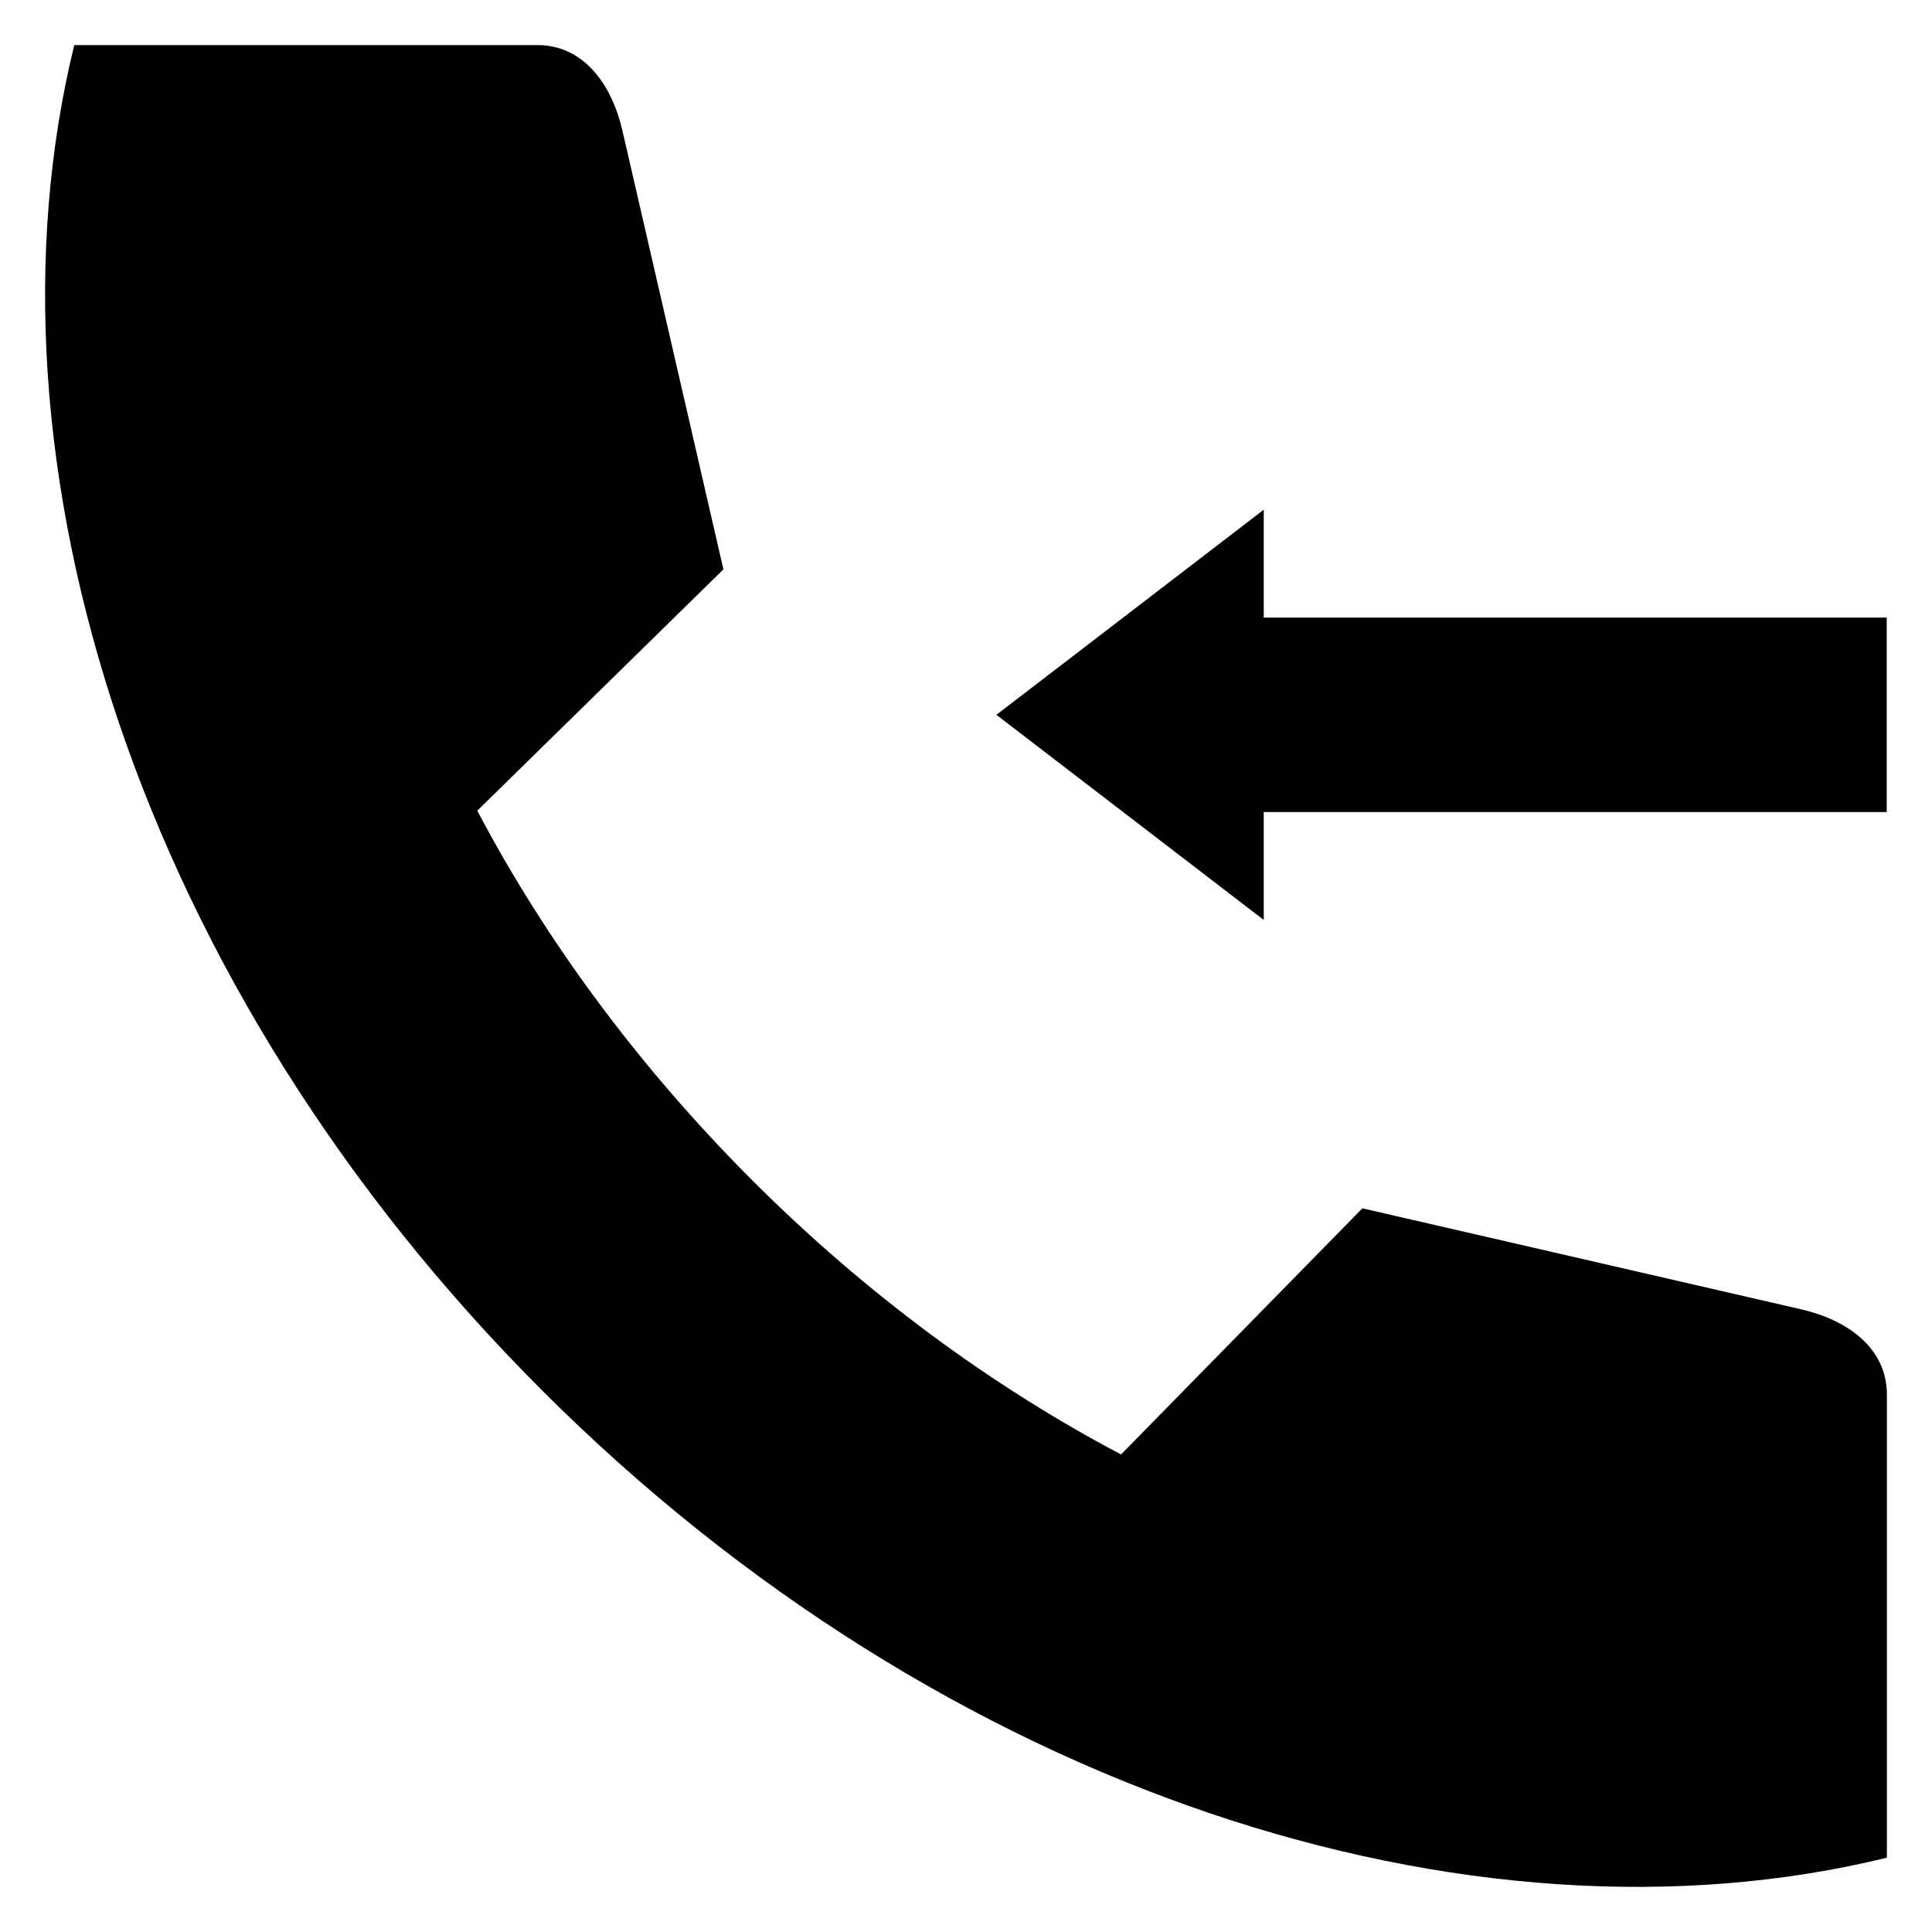 <?xml version="1.0" encoding="UTF-8"?>
<!-- Uploaded to: SVG Find, www.svgrepo.com, Generator: SVG Find Mixer Tools -->
<svg fill="#000000" width="800px" height="800px" version="1.1" viewBox="144 144 512 512" xmlns="http://www.w3.org/2000/svg">
 <path d="m644.05 513.59v122.72c-110.25 26.992-249.79-17.234-356.43-123.88-106.7-106.65-150.93-246.23-123.94-356.49h122.66c12.41 0 19.781 10.5 22.594 22.594l26.781 116.35-65.23 63.957c17.977 34.102 42.371 67.406 72.762 97.844 30.387 30.387 63.746 54.781 97.844 72.762l63.957-65.23 116.35 26.781c12.148 2.812 22.648 10.184 22.648 22.594zm-165.14-205.93v-28.582l-70.852 54.355 70.852 54.359v-28.586h165.09v-51.547z" fill-rule="evenodd"/>
</svg>